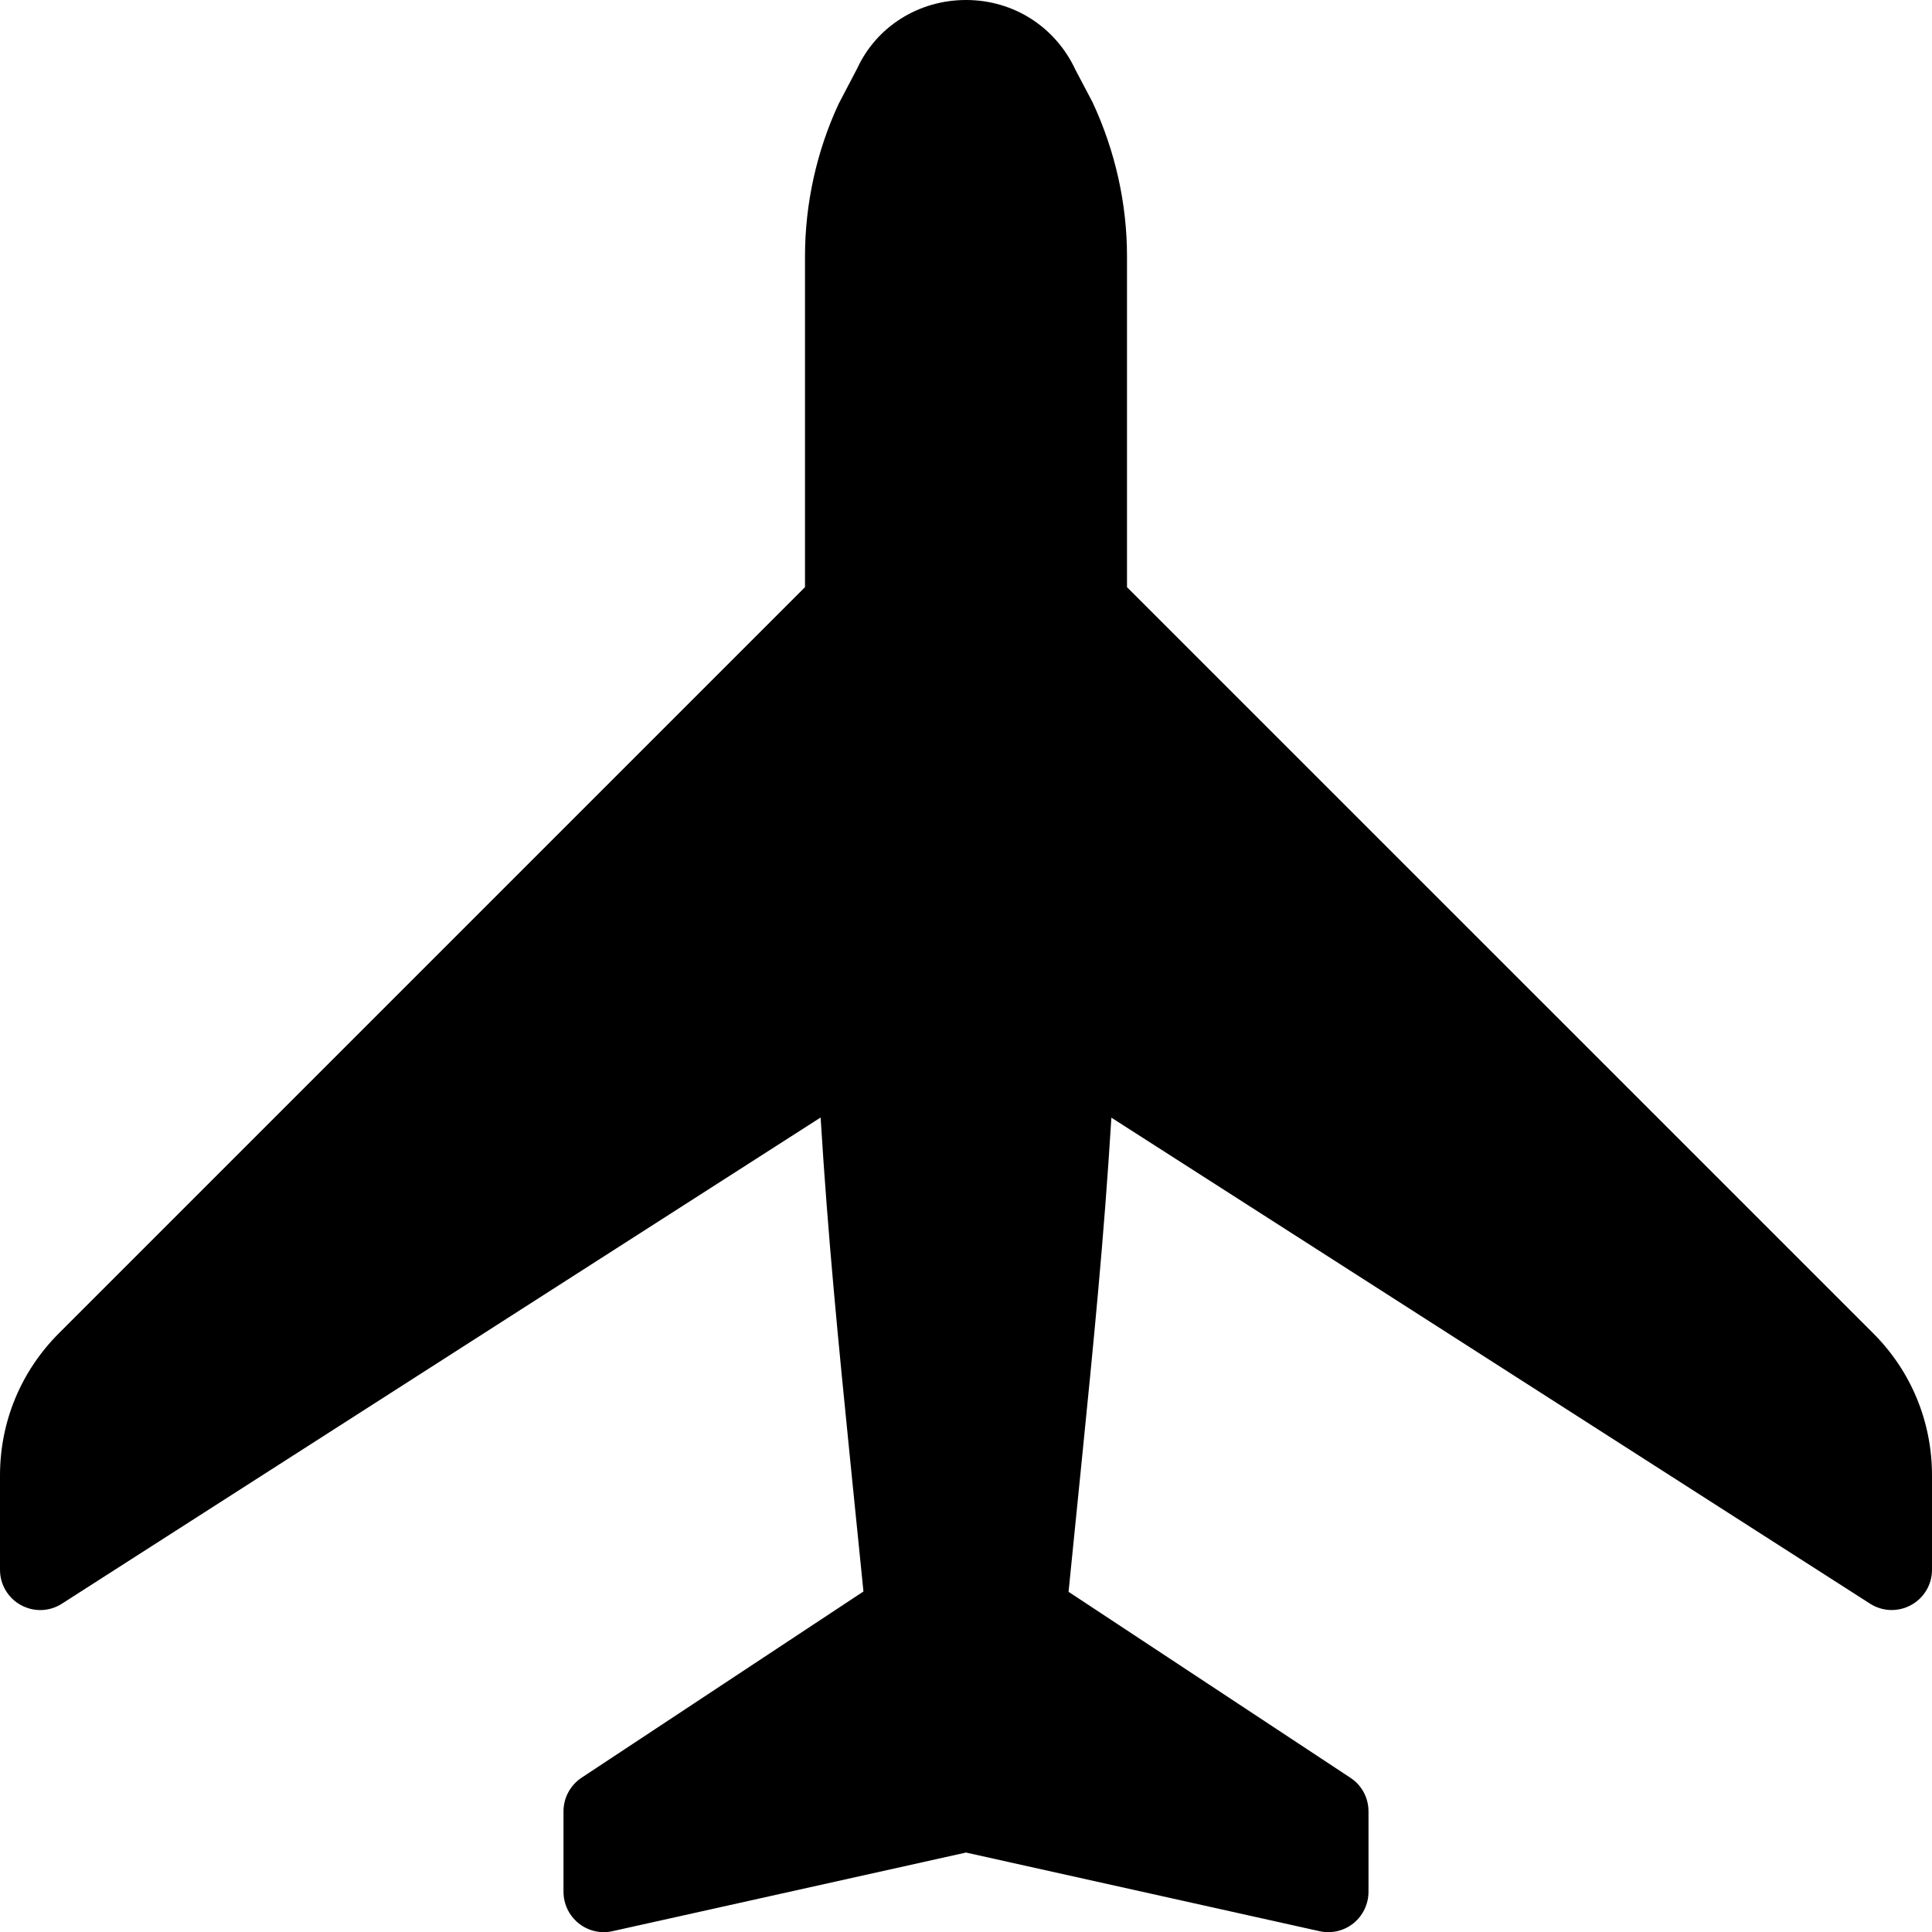 <?xml version="1.0" encoding="UTF-8"?>
<svg width="96px" height="96px" viewBox="0 0 96 96" version="1.1" xmlns="http://www.w3.org/2000/svg" xmlns:xlink="http://www.w3.org/1999/xlink">
    <!-- Generator: Sketch 51.2 (57519) - http://www.bohemiancoding.com/sketch -->
    <title>airplane</title>
    <desc>Created with Sketch.</desc>
    <defs></defs>
    <g id="Page-1" stroke="none" stroke-width="1" fill="none" fill-rule="evenodd">
        <g id="Mobile" transform="translate(-112, -930)" fill="#000000" fill-rule="nonzero">
            <g id="SERVICES" transform="translate(20, 510)">
                <g id="Service---Aeroport" transform="translate(0, 420)">
                    <g id="airplane" transform="translate(92, 0)">
                        <path d="M93.084,66.256 L56,29.176 L56,12.732 C56,10.136 55.424,7.52 54.288,5.08 L53.444,3.48 C52.448,1.332 50.364,0 48,0 C45.636,0 43.552,1.332 42.6,3.388 L41.668,5.168 C40.576,7.52 40,10.132 40,12.732 L40,29.176 L2.928,66.248 C1.04,68.136 0,70.644 0,73.316 L0,78.004 C0,78.736 0.4,79.408 1.04,79.756 C1.68,80.108 2.464,80.084 3.08,79.684 L40.776,55.528 C41.148,61.58 41.652,66.632 42.268,72.78 L42.904,79.08 L28.9,88.332 C28.336,88.708 28,89.332 28,90.004 L28,94.004 C28,94.608 28.276,95.184 28.748,95.564 C29.224,95.948 29.844,96.092 30.432,95.96 L48,92.052 L65.568,95.96 C65.712,95.992 65.856,96.008 66,96.008 C66.452,96.008 66.892,95.856 67.252,95.568 C67.724,95.184 68,94.608 68,94.004 L68,90.004 C68,89.332 67.664,88.704 67.1,88.336 L53.096,79.096 L53.732,72.776 C54.348,66.636 54.852,61.588 55.224,55.536 L92.92,79.684 C93.54,80.084 94.32,80.104 94.956,79.756 C95.6,79.408 96,78.736 96,78.004 L96,73.316 C96,70.644 94.964,68.136 93.084,66.256 Z" id="Shape"></path>
                    </g>
                </g>
            </g>
        </g>
    </g>
</svg>